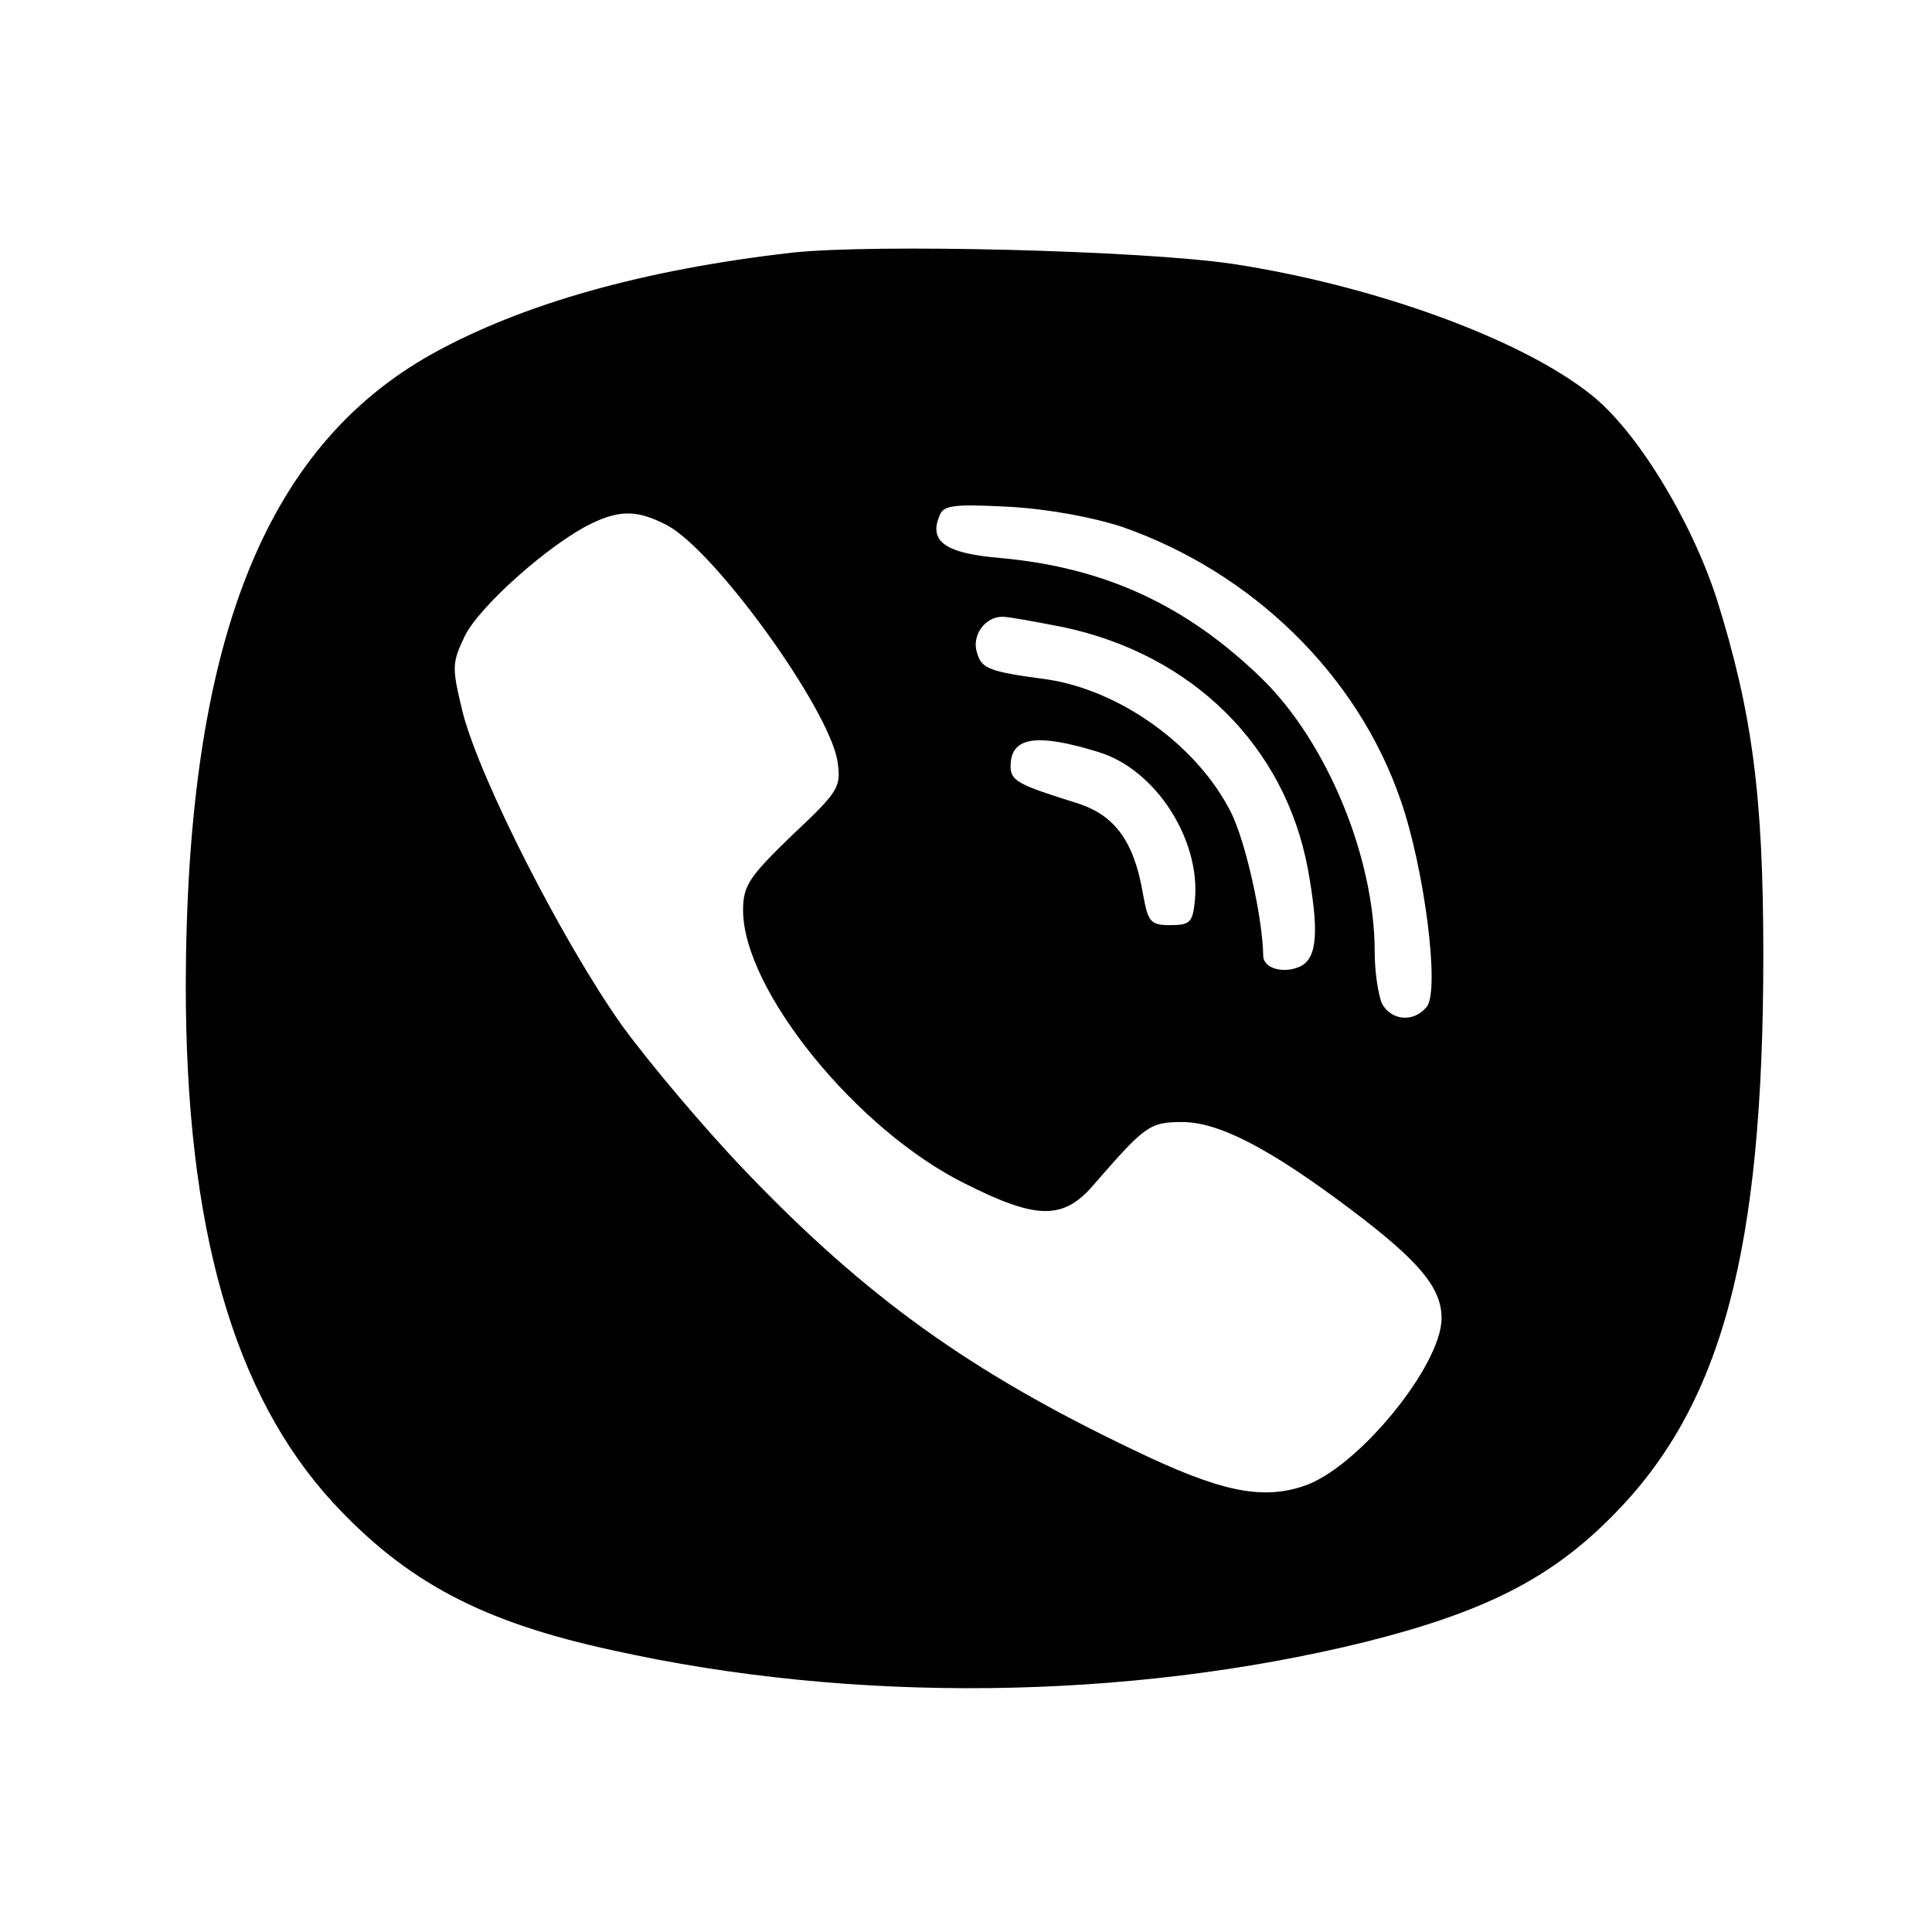 <svg version="1" xmlns="http://www.w3.org/2000/svg" width="346.667" height="346.667" viewBox="0 0 260 260"><path d="M106.6 34c-20.1 2.3-36.3 6.9-48.4 13.6-22.8 12.7-33.1 39.3-33.2 85 0 32.6 6.4 55 19.8 69.6 9.9 10.7 20.1 16.1 37.7 19.9 32.4 7.2 69.3 6.7 101.1-1.1 16-4 25-8.5 33.3-16.9 14.8-14.8 20.4-35.7 20.4-75.6 0-21.5-1.5-32.7-6.3-48-3.5-10.7-10.8-22.6-16.9-27.4-9.4-7.5-29.2-14.7-48.3-17.6-12.3-1.8-48.1-2.7-59.2-1.5zM151 70.9c17.5 6.1 31.7 19.9 37.5 36.8 3.2 9.2 5.3 25.6 3.5 27.8-1.7 2.1-4.7 1.9-6-.4-.5-1.1-1-4.2-1-7 0-12.7-6.4-28.2-15.2-36.8-10.1-9.8-21-14.9-35.1-16.2-7.4-.6-9.7-2.2-8.3-5.6.5-1.5 1.7-1.7 9.4-1.3 5.3.3 11.2 1.4 15.2 2.7zm-61.2-.2c6.5 3.5 21.7 24.6 22.9 31.7.5 3.5.3 4-6.1 10-5.8 5.6-6.6 6.8-6.6 10.1 0 10.7 15.3 29.6 29.9 36.8 9.7 4.9 13.3 4.9 17.4 0 6.8-7.8 7.4-8.3 11.8-8.3 4.9 0 11.7 3.5 22.6 11.7 9.3 7 12.3 10.6 12.3 14.7 0 6.4-11.4 20.3-18.6 22.6-5.7 1.9-11.3.7-22.9-4.9-21.8-10.4-35.9-20.5-52-37.3-5.5-5.7-13-14.6-16.8-19.8-8-11.3-19-32.9-21.4-42-1.5-6.2-1.5-6.7.2-10.3 1.8-3.9 11.3-12.4 17-15.2 3.9-1.9 6.3-1.9 10.3.2zm53.3 13.7c17.4 3.7 29.8 16 32.9 32.5 1.5 8.3 1.3 11.9-.9 13.1-2.2 1.1-5.1.4-5.1-1.4-.1-5.2-2.4-15.5-4.4-19.4-4.6-9-15-16.4-24.9-17.8-7.5-1-8.6-1.4-9.2-3.5-.8-2.3 1-4.9 3.4-4.9.9 0 4.6.7 8.2 1.4zm4.7 16.8c7.7 2.3 13.8 11.8 13 20-.3 2.9-.6 3.3-3.3 3.3-2.7 0-3-.4-3.7-4.3-1.2-7-3.8-10.5-8.8-12.1-8-2.5-9-3-9-5 0-3.9 3.4-4.5 11.8-1.9z"/></svg>